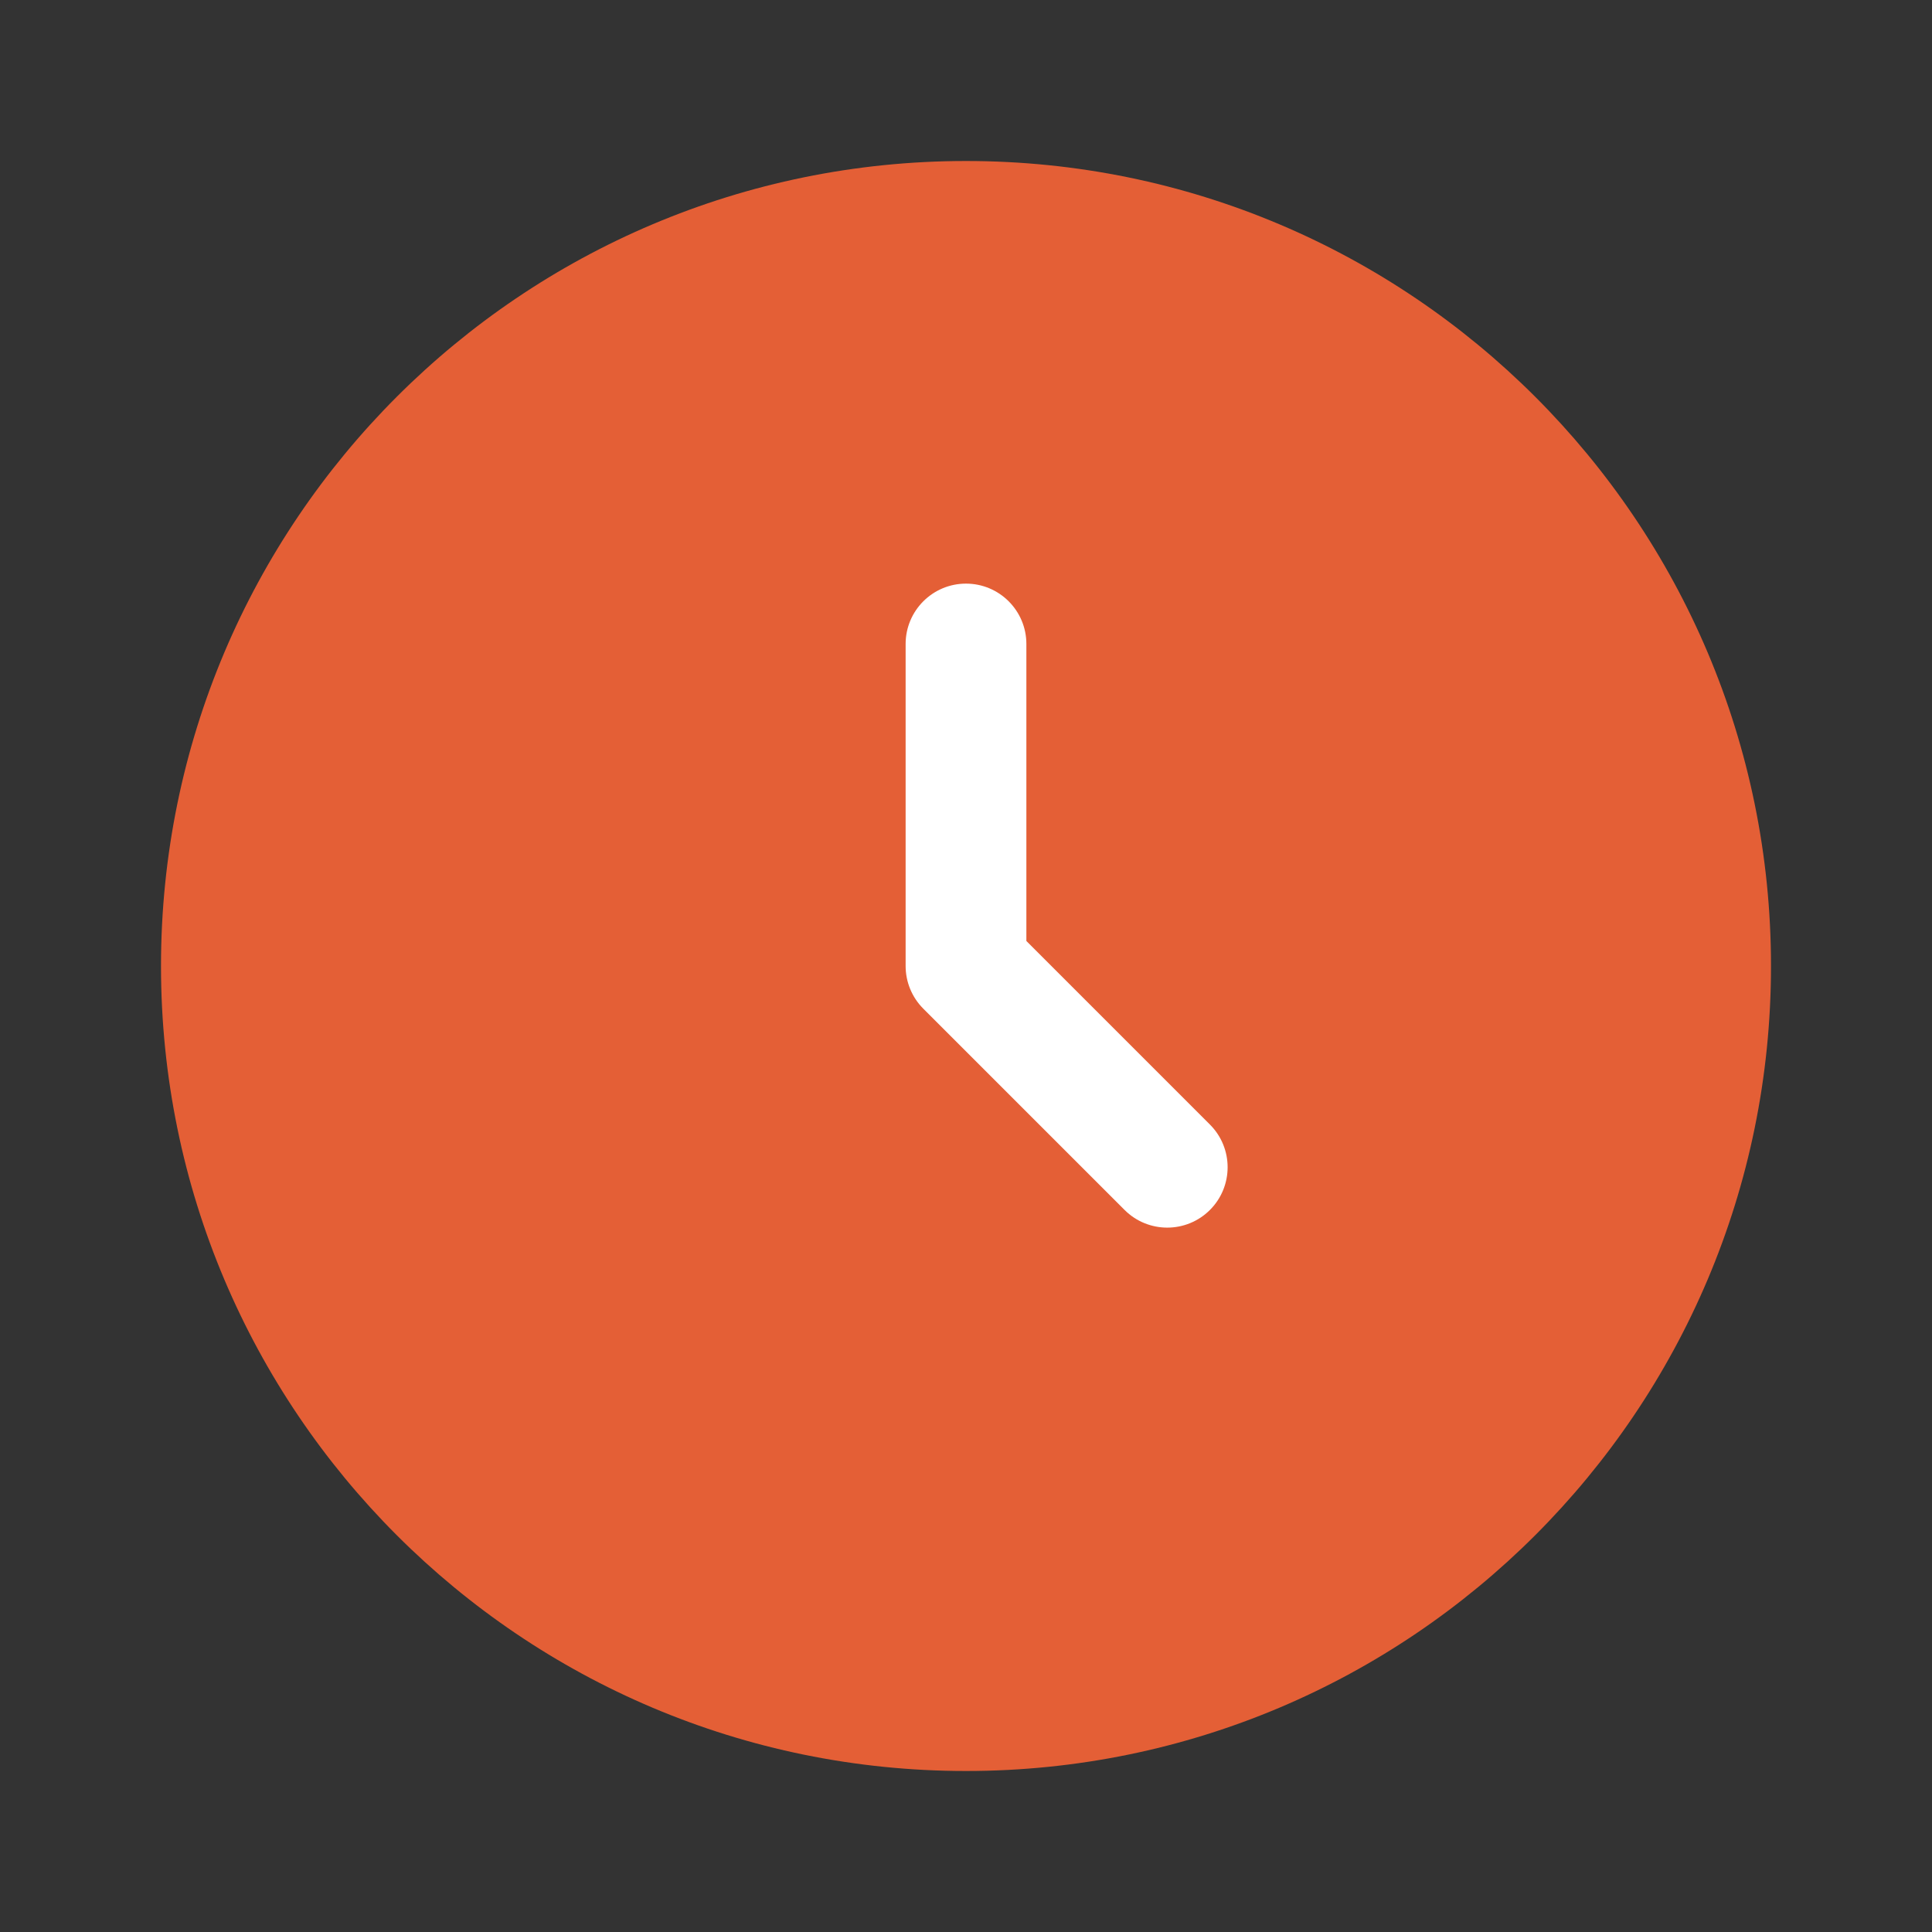 <?xml version="1.0" encoding="UTF-8"?> <svg xmlns="http://www.w3.org/2000/svg" width="800" height="800" viewBox="0 0 800 800" fill="none"><rect x="0" y="0" width="800" height="800" fill="#333333" stroke="none"/><path d="M733.333 400C733.333 584.093 584.093 733.333 400 733.333C215.905 733.333 66.666 584.093 66.666 400C66.666 215.905 215.905 66.667 400 66.667C584.093 66.667 733.333 215.905 733.333 400Z" fill="#E45F36"></path><path fill-rule="evenodd" clip-rule="evenodd" d="M400 241.667C413.807 241.667 425 252.86 425 266.667V389.643L501.01 465.657C510.773 475.42 510.773 491.247 501.01 501.01C491.247 510.773 475.42 510.773 465.657 501.01L382.323 417.677C377.633 412.99 375 406.63 375 400V266.667C375 252.86 386.193 241.667 400 241.667Z" fill="white"></path></svg> 